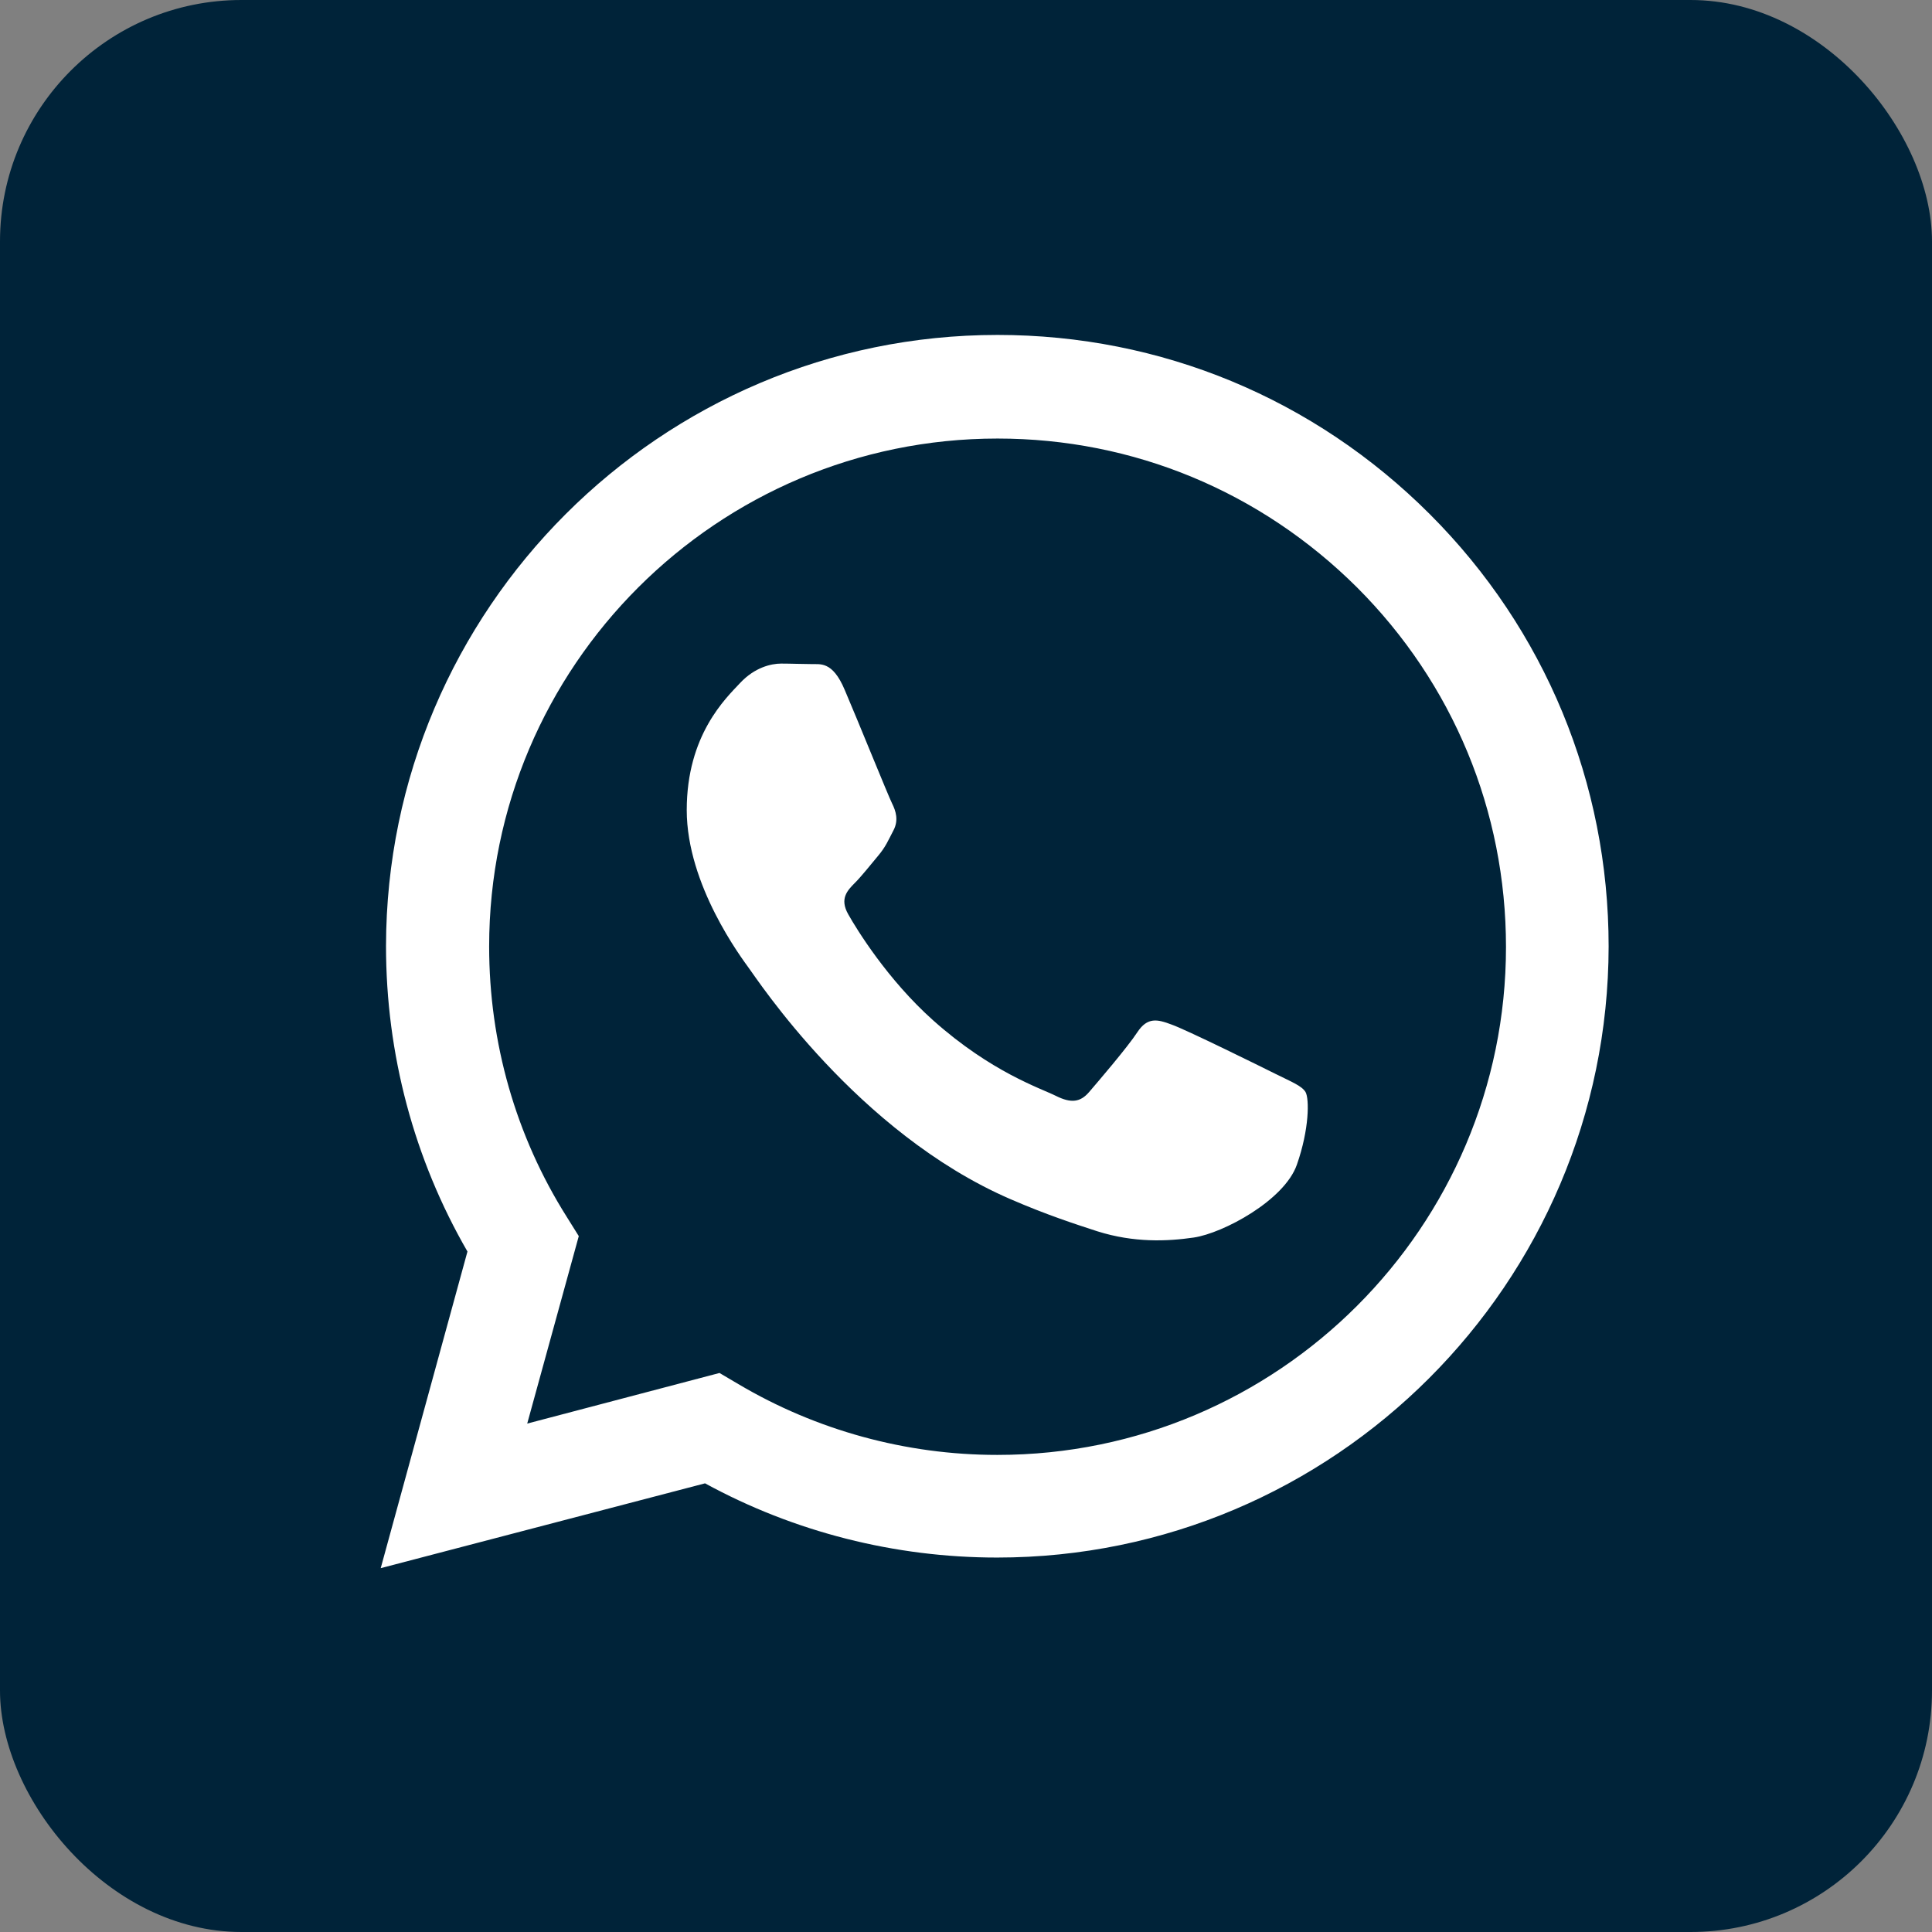 <svg viewBox="0 0 40.09 40.09" xmlns="http://www.w3.org/2000/svg" data-name="Capa 2" id="Capa_2">
  <rect x="0" y="0" width="40.09" height="40.09" fill="#808080" stroke="none"/>
  <defs>
    <style>
      .cls-1 {
        fill: #fff;
        fill-rule: evenodd;
      }

      .cls-2 {
        fill: #002339;
      }
    </style>
  </defs>
  <g data-name="Capa 1" id="Capa_1-2">
    <g>
      <rect ry="5.01" rx="5.01" height="40.09" width="40.09" class="cls-2"></rect>
      <g>
        <circle r="20" cy="20.05" cx="20.05" class="cls-2"></circle>
        <g data-name="WA Logo" id="WA_Logo">
          <path d="M29.67,10.67c-2.4-2.4-5.58-3.72-8.97-3.72-6.99,0-12.68,5.69-12.69,12.68,0,2.24.58,4.42,1.69,6.34l-1.8,6.57,6.73-1.76c1.85,1.01,3.94,1.54,6.06,1.54h0c6.99,0,12.68-5.69,12.69-12.68,0-3.39-1.32-6.58-3.71-8.97ZM20.69,30.19h0c-1.89,0-3.75-.51-5.37-1.47l-.39-.23-3.99,1.05,1.07-3.89-.25-.4c-1.06-1.68-1.61-3.62-1.61-5.61,0-5.81,4.73-10.54,10.55-10.54,2.82,0,5.46,1.1,7.46,3.09,1.99,1.99,3.09,4.64,3.09,7.46,0,5.81-4.73,10.54-10.55,10.54ZM26.48,22.29c-.32-.16-1.88-.93-2.17-1.03-.29-.11-.5-.16-.71.16-.21.32-.82,1.03-1,1.24-.18.21-.37.24-.69.08-.32-.16-1.34-.49-2.55-1.57-.94-.84-1.58-1.88-1.76-2.2-.18-.32-.02-.49.14-.65.14-.14.32-.37.48-.56s.21-.32.32-.53c.11-.21.05-.4-.03-.56-.08-.16-.71-1.72-.98-2.35-.26-.62-.52-.53-.71-.54-.18,0-.4-.01-.61-.01s-.55.08-.85.4-1.11,1.08-1.11,2.64,1.14,3.07,1.29,3.28c.16.21,2.24,3.41,5.42,4.79.76.33,1.35.52,1.81.67.76.24,1.45.21,2,.13.61-.09,1.88-.77,2.14-1.51.26-.74.26-1.37.18-1.51-.08-.13-.29-.21-.61-.37Z" class="cls-1"></path>
        </g>
      </g>
    </g>
  </g>
</svg>